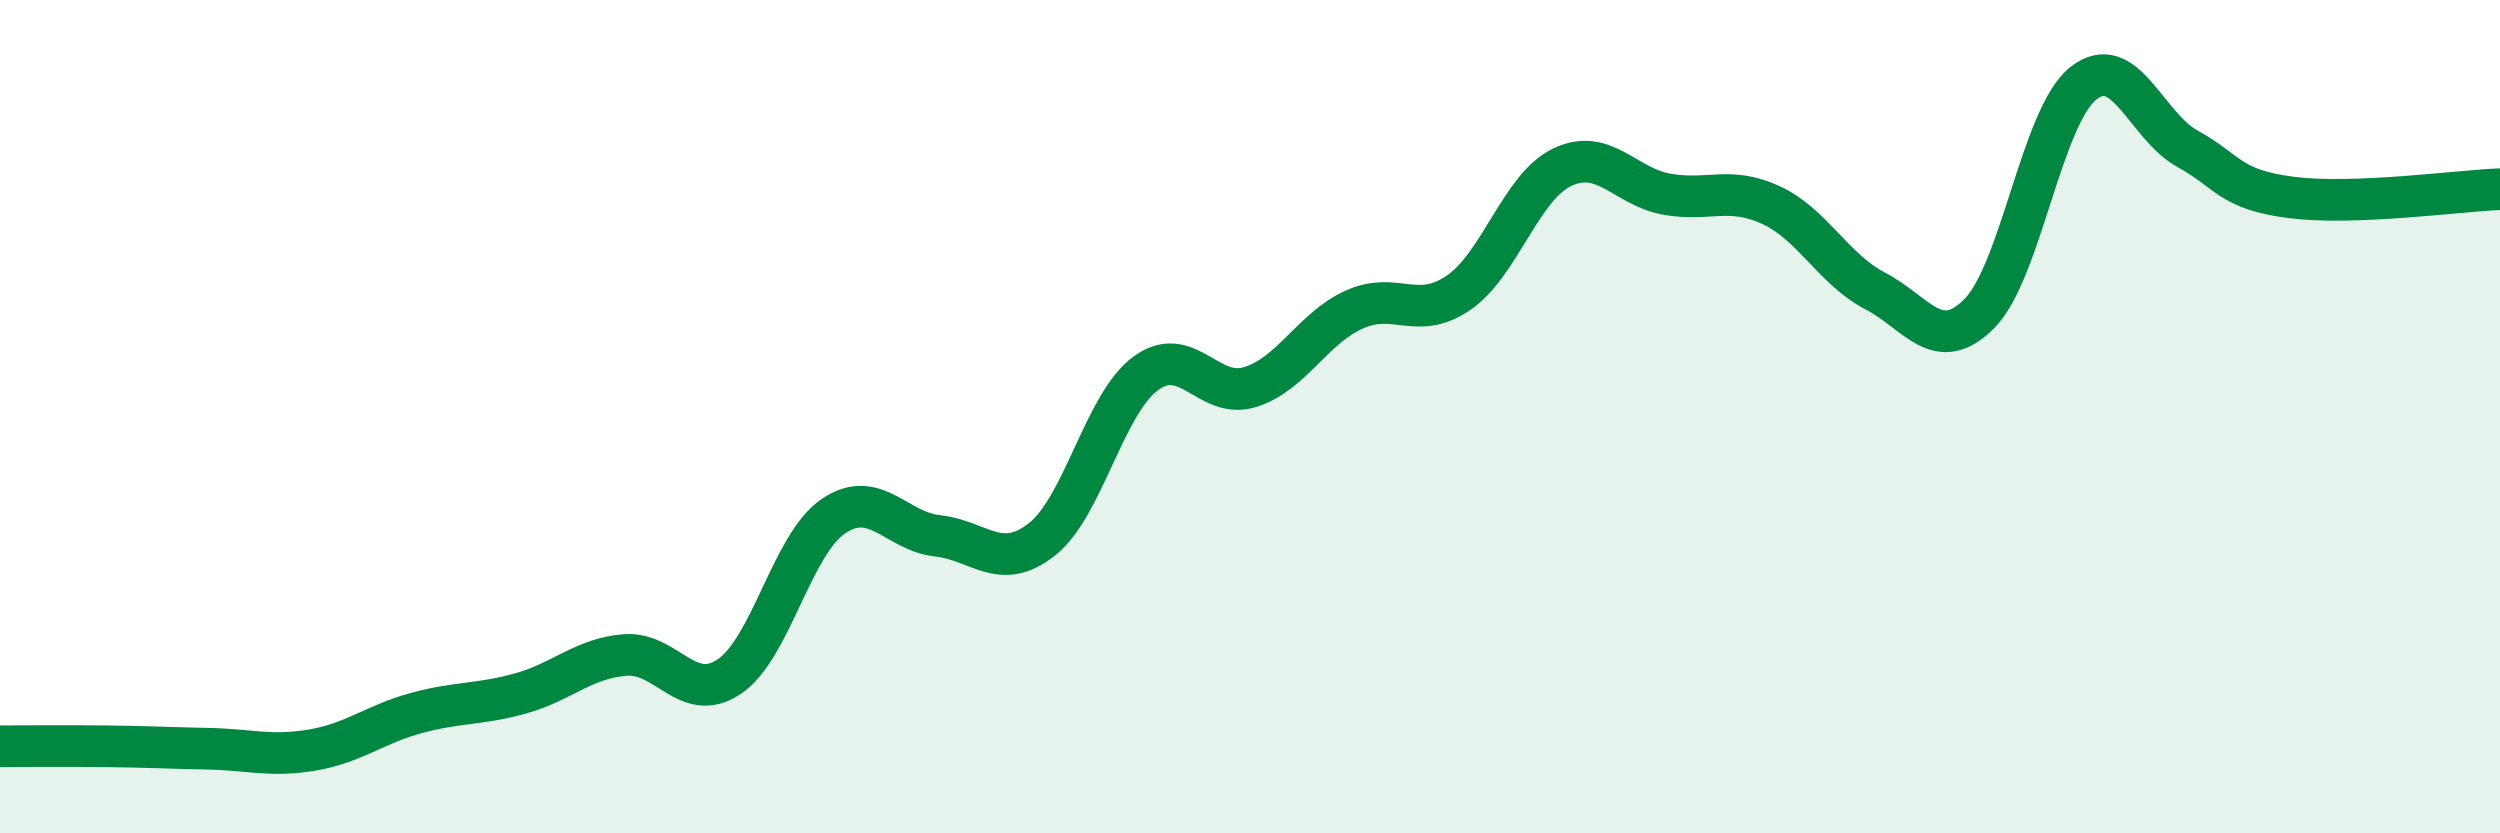 
    <svg width="60" height="20" viewBox="0 0 60 20" xmlns="http://www.w3.org/2000/svg">
      <path
        d="M 0,17.91 C 0.5,17.91 1.5,17.9 2.5,17.91 C 3.5,17.92 4,17.95 5,17.97 C 6,17.99 6.5,18.17 7.5,18 C 8.5,17.83 9,17.38 10,17.11 C 11,16.84 11.5,16.92 12.5,16.64 C 13.5,16.36 14,15.8 15,15.72 C 16,15.64 16.5,16.91 17.5,16.24 C 18.5,15.57 19,13.07 20,12.39 C 21,11.71 21.5,12.75 22.5,12.86 C 23.5,12.97 24,13.73 25,12.95 C 26,12.17 26.5,9.69 27.5,8.96 C 28.5,8.23 29,9.6 30,9.29 C 31,8.98 31.5,7.88 32.5,7.43 C 33.5,6.98 34,7.71 35,7.03 C 36,6.35 36.5,4.48 37.5,4.01 C 38.5,3.54 39,4.48 40,4.66 C 41,4.84 41.5,4.46 42.5,4.92 C 43.5,5.38 44,6.46 45,6.98 C 46,7.5 46.5,8.53 47.5,7.53 C 48.5,6.53 49,2.79 50,2 C 51,1.21 51.5,3.02 52.5,3.57 C 53.5,4.12 53.5,4.55 55,4.74 C 56.5,4.93 59,4.58 60,4.54L60 20L0 20Z"
        fill="#008740"
        opacity="0.1"
        stroke-linecap="round"
        stroke-linejoin="round"
      />
      <path
        d="M 0,17.91 C 0.5,17.91 1.5,17.9 2.5,17.91 C 3.5,17.92 4,17.95 5,17.97 C 6,17.99 6.5,18.17 7.5,18 C 8.5,17.83 9,17.38 10,17.11 C 11,16.84 11.5,16.92 12.5,16.64 C 13.5,16.36 14,15.8 15,15.72 C 16,15.64 16.5,16.91 17.5,16.24 C 18.5,15.57 19,13.07 20,12.39 C 21,11.71 21.5,12.75 22.5,12.86 C 23.5,12.97 24,13.73 25,12.95 C 26,12.17 26.5,9.69 27.5,8.96 C 28.5,8.23 29,9.6 30,9.29 C 31,8.98 31.5,7.88 32.5,7.43 C 33.5,6.98 34,7.71 35,7.03 C 36,6.35 36.5,4.48 37.5,4.01 C 38.5,3.54 39,4.48 40,4.66 C 41,4.84 41.5,4.46 42.5,4.92 C 43.5,5.38 44,6.46 45,6.98 C 46,7.5 46.5,8.53 47.5,7.53 C 48.5,6.53 49,2.79 50,2 C 51,1.21 51.5,3.02 52.5,3.57 C 53.5,4.12 53.5,4.55 55,4.74 C 56.5,4.93 59,4.58 60,4.54"
        stroke="#008740"
        stroke-width="1"
        fill="none"
        stroke-linecap="round"
        stroke-linejoin="round"
      />
    </svg>
  
